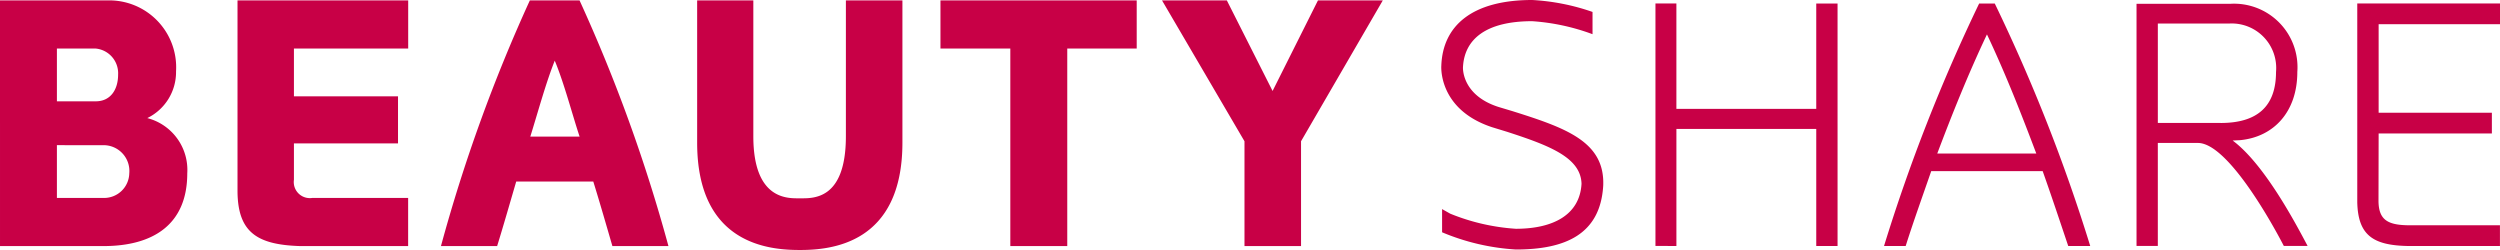<svg id="logo_s" xmlns="http://www.w3.org/2000/svg" width="180" height="18" viewBox="0 0 180 18">
  <path id="logo" d="M773.882,636.062a3.854,3.854,0,0,1,2.878,3.979c0,3.671-2.437,5.237-6.041,5.237h-7.442V627.59H771a4.816,4.816,0,0,1,4.952,5.109A3.683,3.683,0,0,1,773.882,636.062Zm-3.708-1.207c1.063,0,1.607-.847,1.607-1.925a1.786,1.786,0,0,0-1.607-1.874h-2.8v3.8Zm-2.8,3.157v3.8h3.371a1.812,1.812,0,0,0,1.84-1.771,1.857,1.857,0,0,0-1.866-2.028Zm17.066,2.49a1.157,1.157,0,0,0,1.323,1.309h6.9v3.466h-7.8c-3.086-.1-4.46-1-4.485-3.928V627.59h12.289v3.466H784.44v3.44h7.494v3.388H784.44Zm22.929,4.775c-.441-1.515-.882-3.055-1.375-4.646h-5.549c-.466,1.591-.907,3.132-1.374,4.646h-4.045a115.1,115.1,0,0,1,6.4-17.687h3.579a115.152,115.152,0,0,1,6.4,17.688Zm-5.912-7.881h3.552c-.545-1.643-1.115-3.851-1.79-5.468C802.571,633.545,801.975,635.753,801.457,637.4Zm12.015.436V627.59h4.045v9.781c0,4.621,2.515,4.467,3.345,4.467.933,0,3.319.154,3.319-4.467V627.59h4.07v10.242c0,7.342-5.211,7.727-7.389,7.727S813.472,645.175,813.472,637.833Zm22.548,7.445V631.056H830.99V627.59h14.13v3.466h-5v14.222Zm20.932,0H852.88V637.73l-5.937-10.14h4.667l3.293,6.52,3.267-6.52h4.668l-5.886,10.14Zm10.155-2.663v1.67a16.125,16.125,0,0,0,5.315,1.24c3.552,0,6.082-1.088,6.287-4.6.128-3.163-2.683-4.15-6.542-5.364l-1-.3c-2.683-.86-2.556-2.859-2.556-2.859.1-2.024,1.661-3.315,4.983-3.315a15.41,15.41,0,0,1,4.345.936V628.42a15.751,15.751,0,0,0-4.345-.86c-4.319,0-6.44,1.847-6.542,4.731,0,0-.256,3.138,3.655,4.428l1.073.329c3.042.987,5.316,1.847,5.367,3.745-.127,2.252-2.069,3.239-4.727,3.239a15.091,15.091,0,0,1-4.728-1.088Zm16.871,2.657v-8.426h10.069v8.426h1.534V627.813h-1.534V635.4H883.977v-7.591H882.47v17.459ZM906.9,627.813h-1.124a125.076,125.076,0,0,0-6.849,17.459h1.559c.536-1.7,1.252-3.694,1.839-5.39h8.025c.639,1.8,1.227,3.568,1.84,5.39h1.584A124.155,124.155,0,0,0,906.9,627.813Zm-4.14,10.8c1.048-2.783,2.224-5.718,3.578-8.577,1.354,2.859,2.5,5.794,3.552,8.577Zm21.273-.936.536-.026c2.4-.228,4.115-2.024,4.115-4.909a4.57,4.57,0,0,0-4.831-4.908h-6.746v17.433h1.533v-7.414h2.888c2.07,0,5.162,5.44,6.184,7.414h1.712C928.529,643.576,926.306,639.376,924.031,637.681Zm-.869-1.265h-4.523v-7.16h5.188a3.206,3.206,0,0,1,3.322,3.491C927.149,635.252,925.769,636.415,923.162,636.415Zm11.375.759h8.153v-1.493h-8.153v-6.376h8.74v-1.493H933v14.3c.051,2.379,1.124,3.112,3.629,3.163h6.644v-1.493h-6.644c-1.482-.026-2.07-.43-2.1-1.7Z" transform="translate(-763.277 -627.56)" fill="#c80046"/>
</svg>
